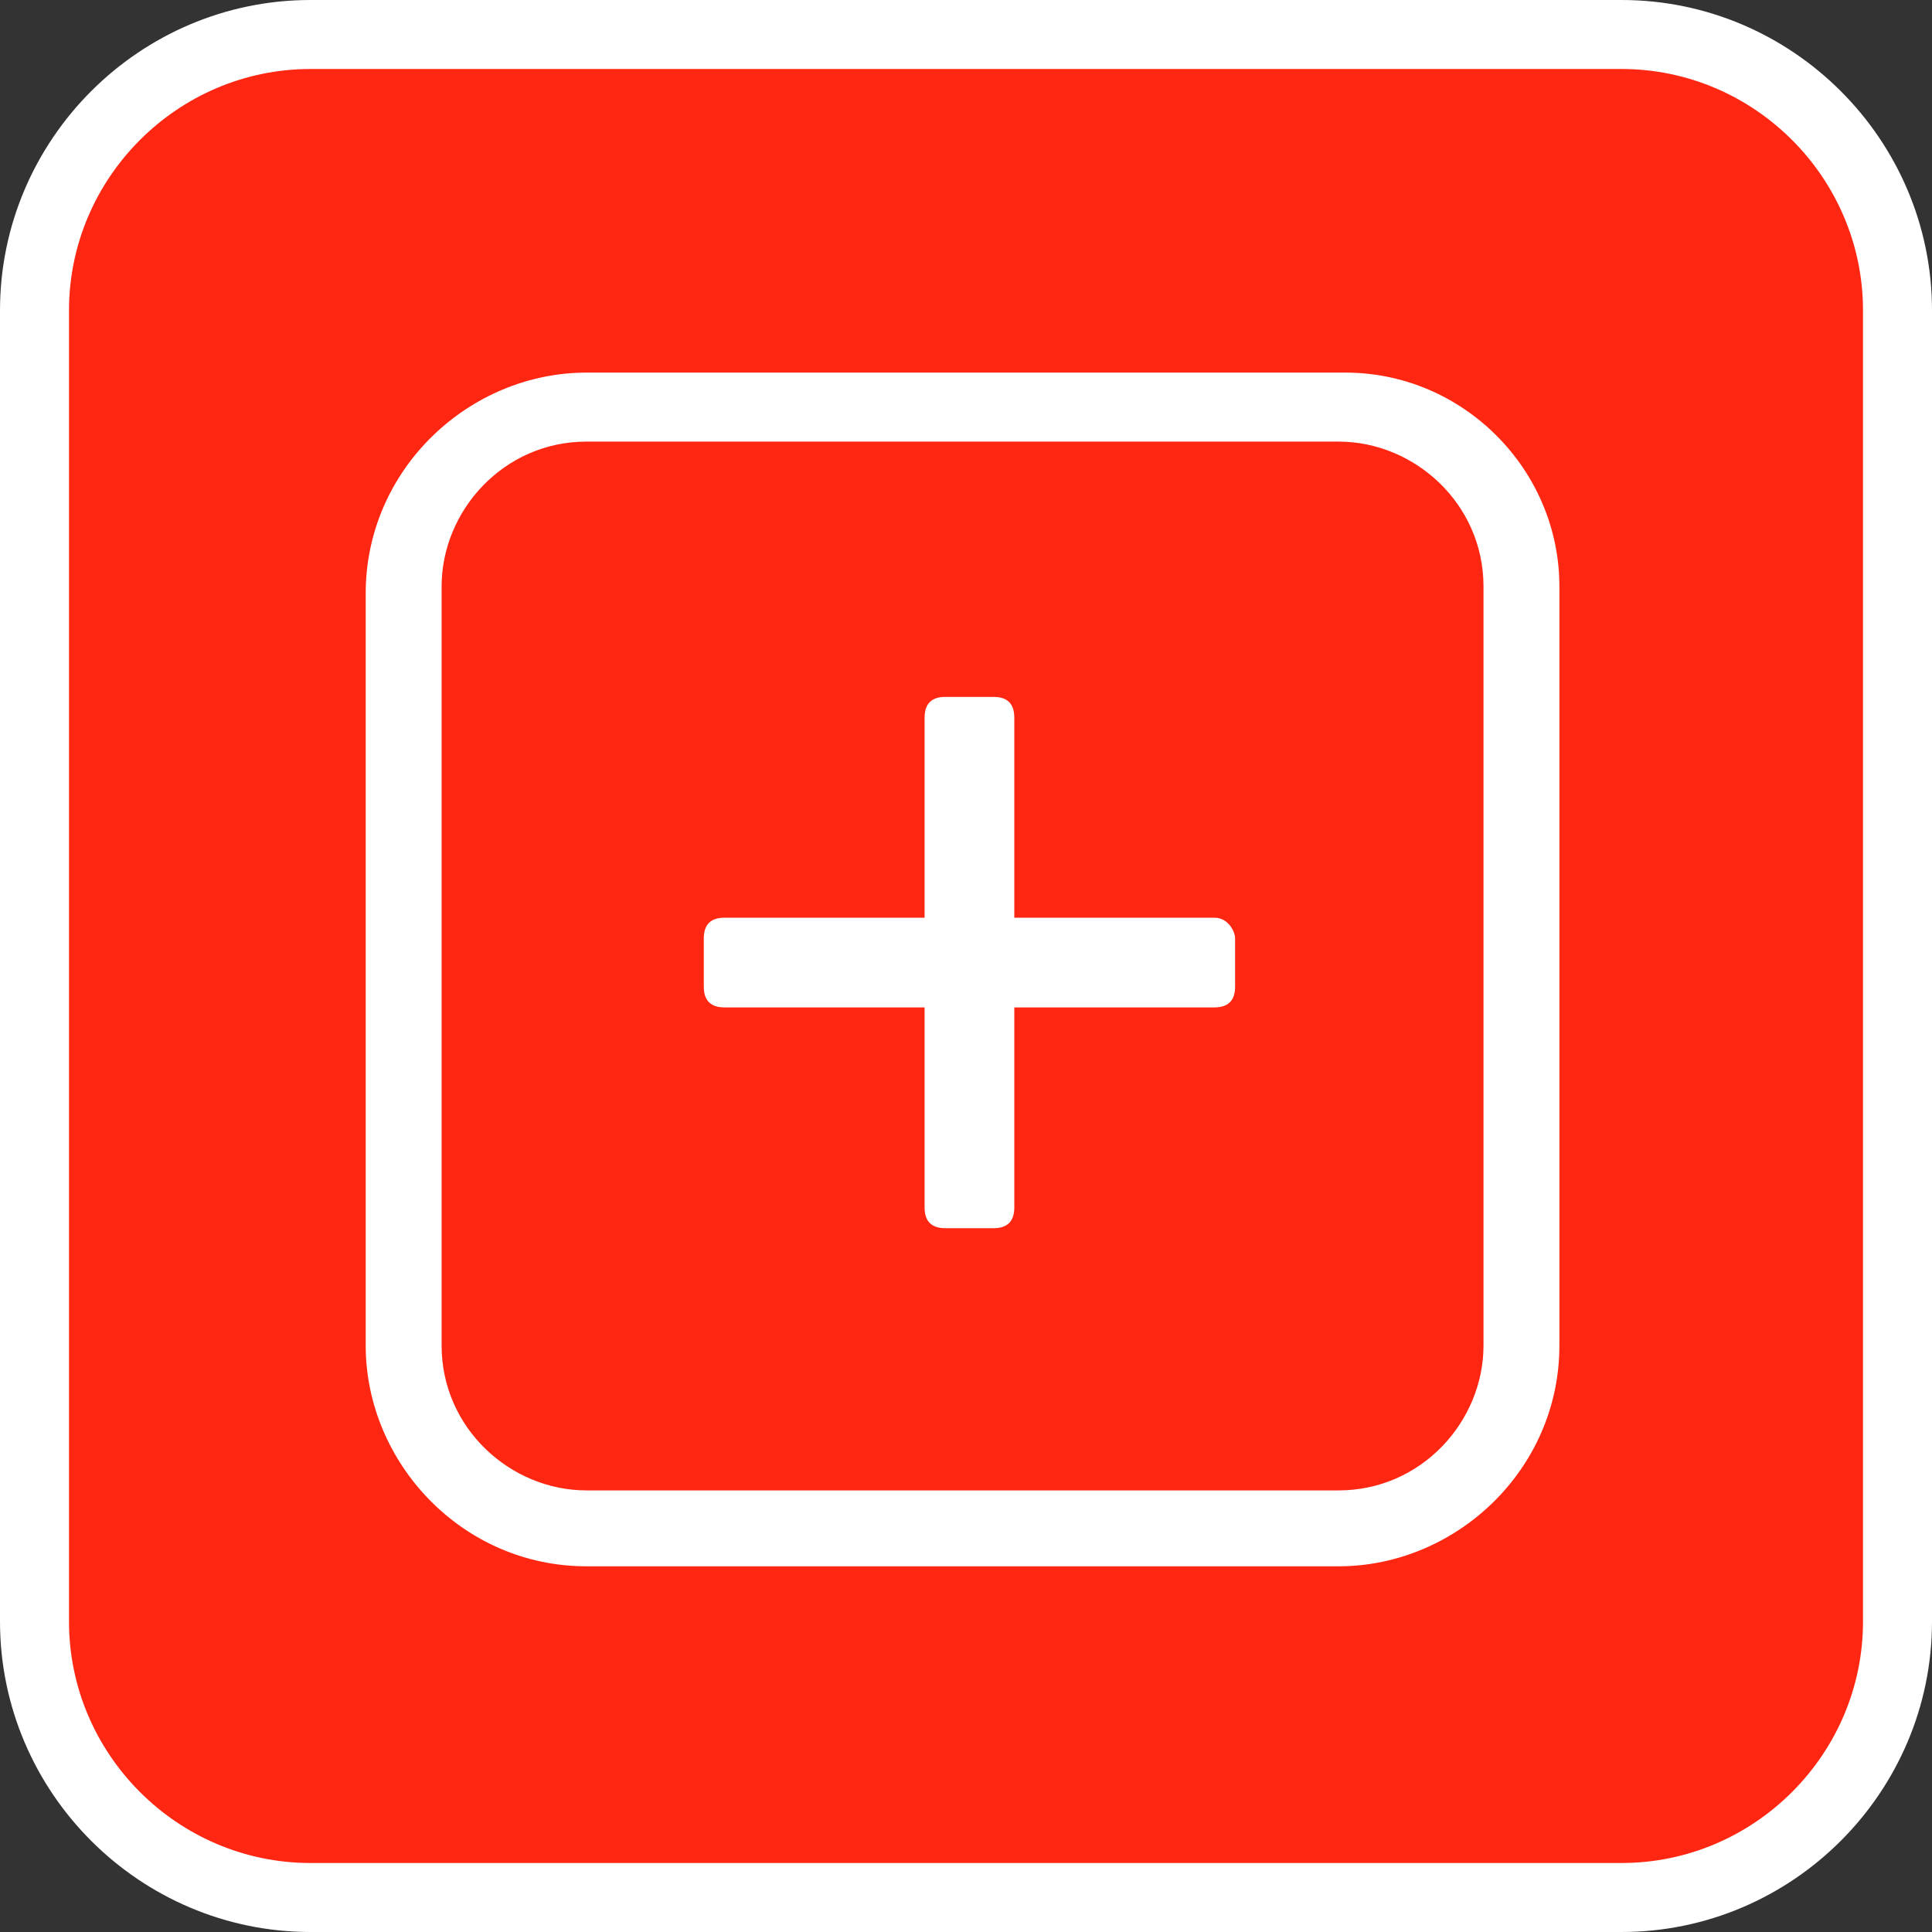 <svg id="Layer_1" xmlns="http://www.w3.org/2000/svg" width="28" height="28" viewBox="0 0 28 28"><rect x="0" y="0" width="28" height="28" fill="#333333" stroke="none"/><style>.st0{fill:#ff2712;stroke:#fff;stroke-miterlimit:10}.st1{fill:#fff}</style><path class="st0" d="M23.5 27.5h-19c-2.2 0-4-1.8-4-4v-19c0-2.2 1.8-4 4-4h19c2.2 0 4 1.8 4 4v19c0 2.2-1.8 4-4 4z"/><path class="st1" d="M19.5 5.4h-11c-1.7 0-3.2 1.4-3.2 3.2v10.9c0 1.7 1.4 3.2 3.2 3.2h10.9c1.7 0 3.2-1.4 3.2-3.2v-11c0-1.7-1.4-3.1-3.1-3.1zm2 14.1c0 1.1-.9 2.1-2.1 2.1H8.5c-1.1 0-2.1-.9-2.1-2.1v-11c0-1.1.9-2.1 2.1-2.1h10.9c1.1 0 2.1.9 2.1 2.1v11z"/><path class="st1" d="M17.6 13.3h-2.9v-2.9c0-.2-.1-.3-.3-.3h-.7c-.2 0-.3.1-.3.3v2.9h-2.9c-.2 0-.3.1-.3.3v.7c0 .2.1.3.3.3h2.9v2.9c0 .2.1.3.3.3h.7c.2 0 .3-.1.3-.3v-2.9h2.9c.2 0 .3-.1.3-.3v-.7c0-.1-.1-.3-.3-.3z"/></svg>